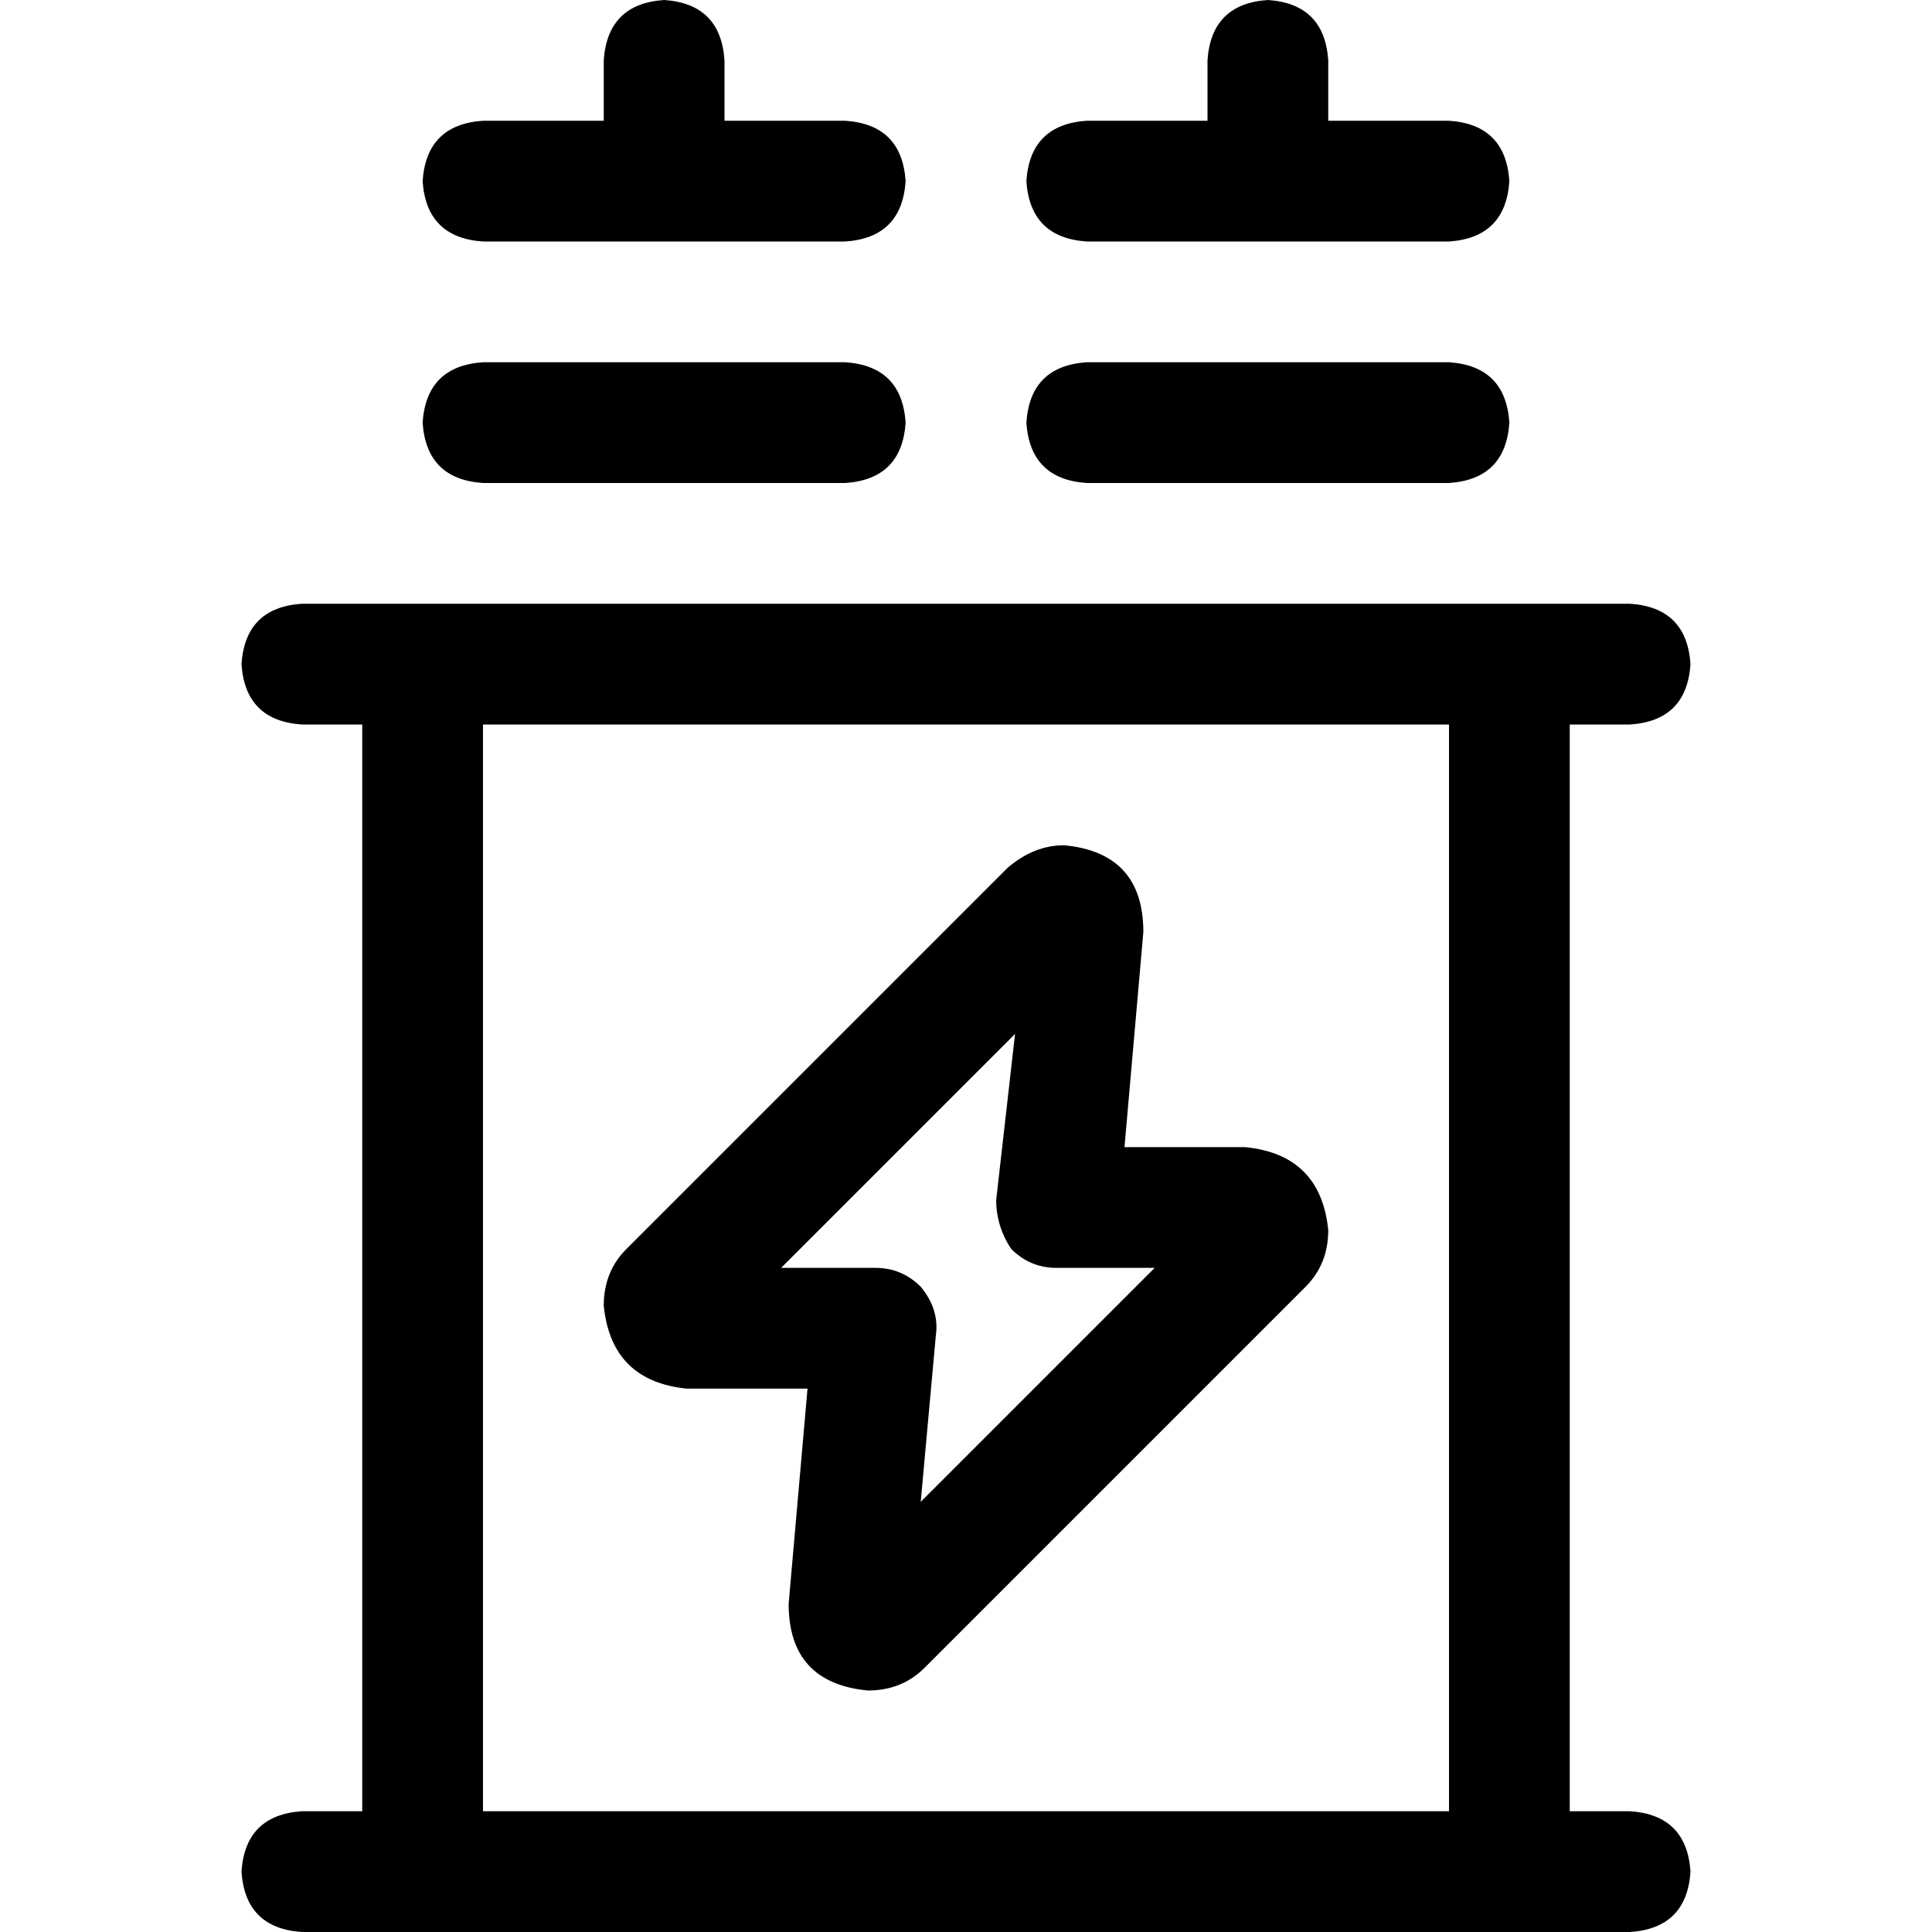 <svg xmlns="http://www.w3.org/2000/svg" viewBox="0 0 512 512">
  <path d="M 192 16 Q 191 1 176 0 Q 161 1 160 16 L 160 32 L 160 32 L 128 32 L 128 32 Q 113 33 112 48 Q 113 63 128 64 L 224 64 L 224 64 Q 239 63 240 48 Q 239 33 224 32 L 192 32 L 192 32 L 192 16 L 192 16 Z M 352 16 Q 351 1 336 0 Q 321 1 320 16 L 320 32 L 320 32 L 288 32 L 288 32 Q 273 33 272 48 Q 273 63 288 64 L 384 64 L 384 64 Q 399 63 400 48 Q 399 33 384 32 L 352 32 L 352 32 L 352 16 L 352 16 Z M 112 112 Q 113 127 128 128 L 224 128 L 224 128 Q 239 127 240 112 Q 239 97 224 96 L 128 96 L 128 96 Q 113 97 112 112 L 112 112 Z M 272 112 Q 273 127 288 128 L 384 128 L 384 128 Q 399 127 400 112 Q 399 97 384 96 L 288 96 L 288 96 Q 273 97 272 112 L 272 112 Z M 80 160 Q 65 161 64 176 Q 65 191 80 192 L 96 192 L 96 192 L 96 480 L 96 480 L 80 480 L 80 480 Q 65 481 64 496 Q 65 511 80 512 L 112 512 L 432 512 Q 447 511 448 496 Q 447 481 432 480 L 416 480 L 416 480 L 416 192 L 416 192 L 432 192 L 432 192 Q 447 191 448 176 Q 447 161 432 160 L 400 160 L 80 160 Z M 128 480 L 128 192 L 128 480 L 128 192 L 384 192 L 384 192 L 384 480 L 384 480 L 128 480 L 128 480 Z M 207 336 L 269 274 L 207 336 L 269 274 L 264 318 L 264 318 Q 264 325 268 331 Q 273 336 280 336 L 306 336 L 306 336 L 244 398 L 244 398 L 248 354 L 248 354 Q 249 347 244 341 Q 239 336 232 336 L 207 336 L 207 336 Z M 282 224 Q 274 224 267 230 L 166 331 L 166 331 Q 160 337 160 346 Q 162 366 182 368 L 214 368 L 214 368 L 209 425 L 209 425 Q 209 446 230 448 Q 239 448 245 442 L 346 341 L 346 341 Q 352 335 352 326 Q 350 306 330 304 L 298 304 L 298 304 L 303 247 L 303 247 Q 303 226 282 224 L 282 224 Z" />
</svg>